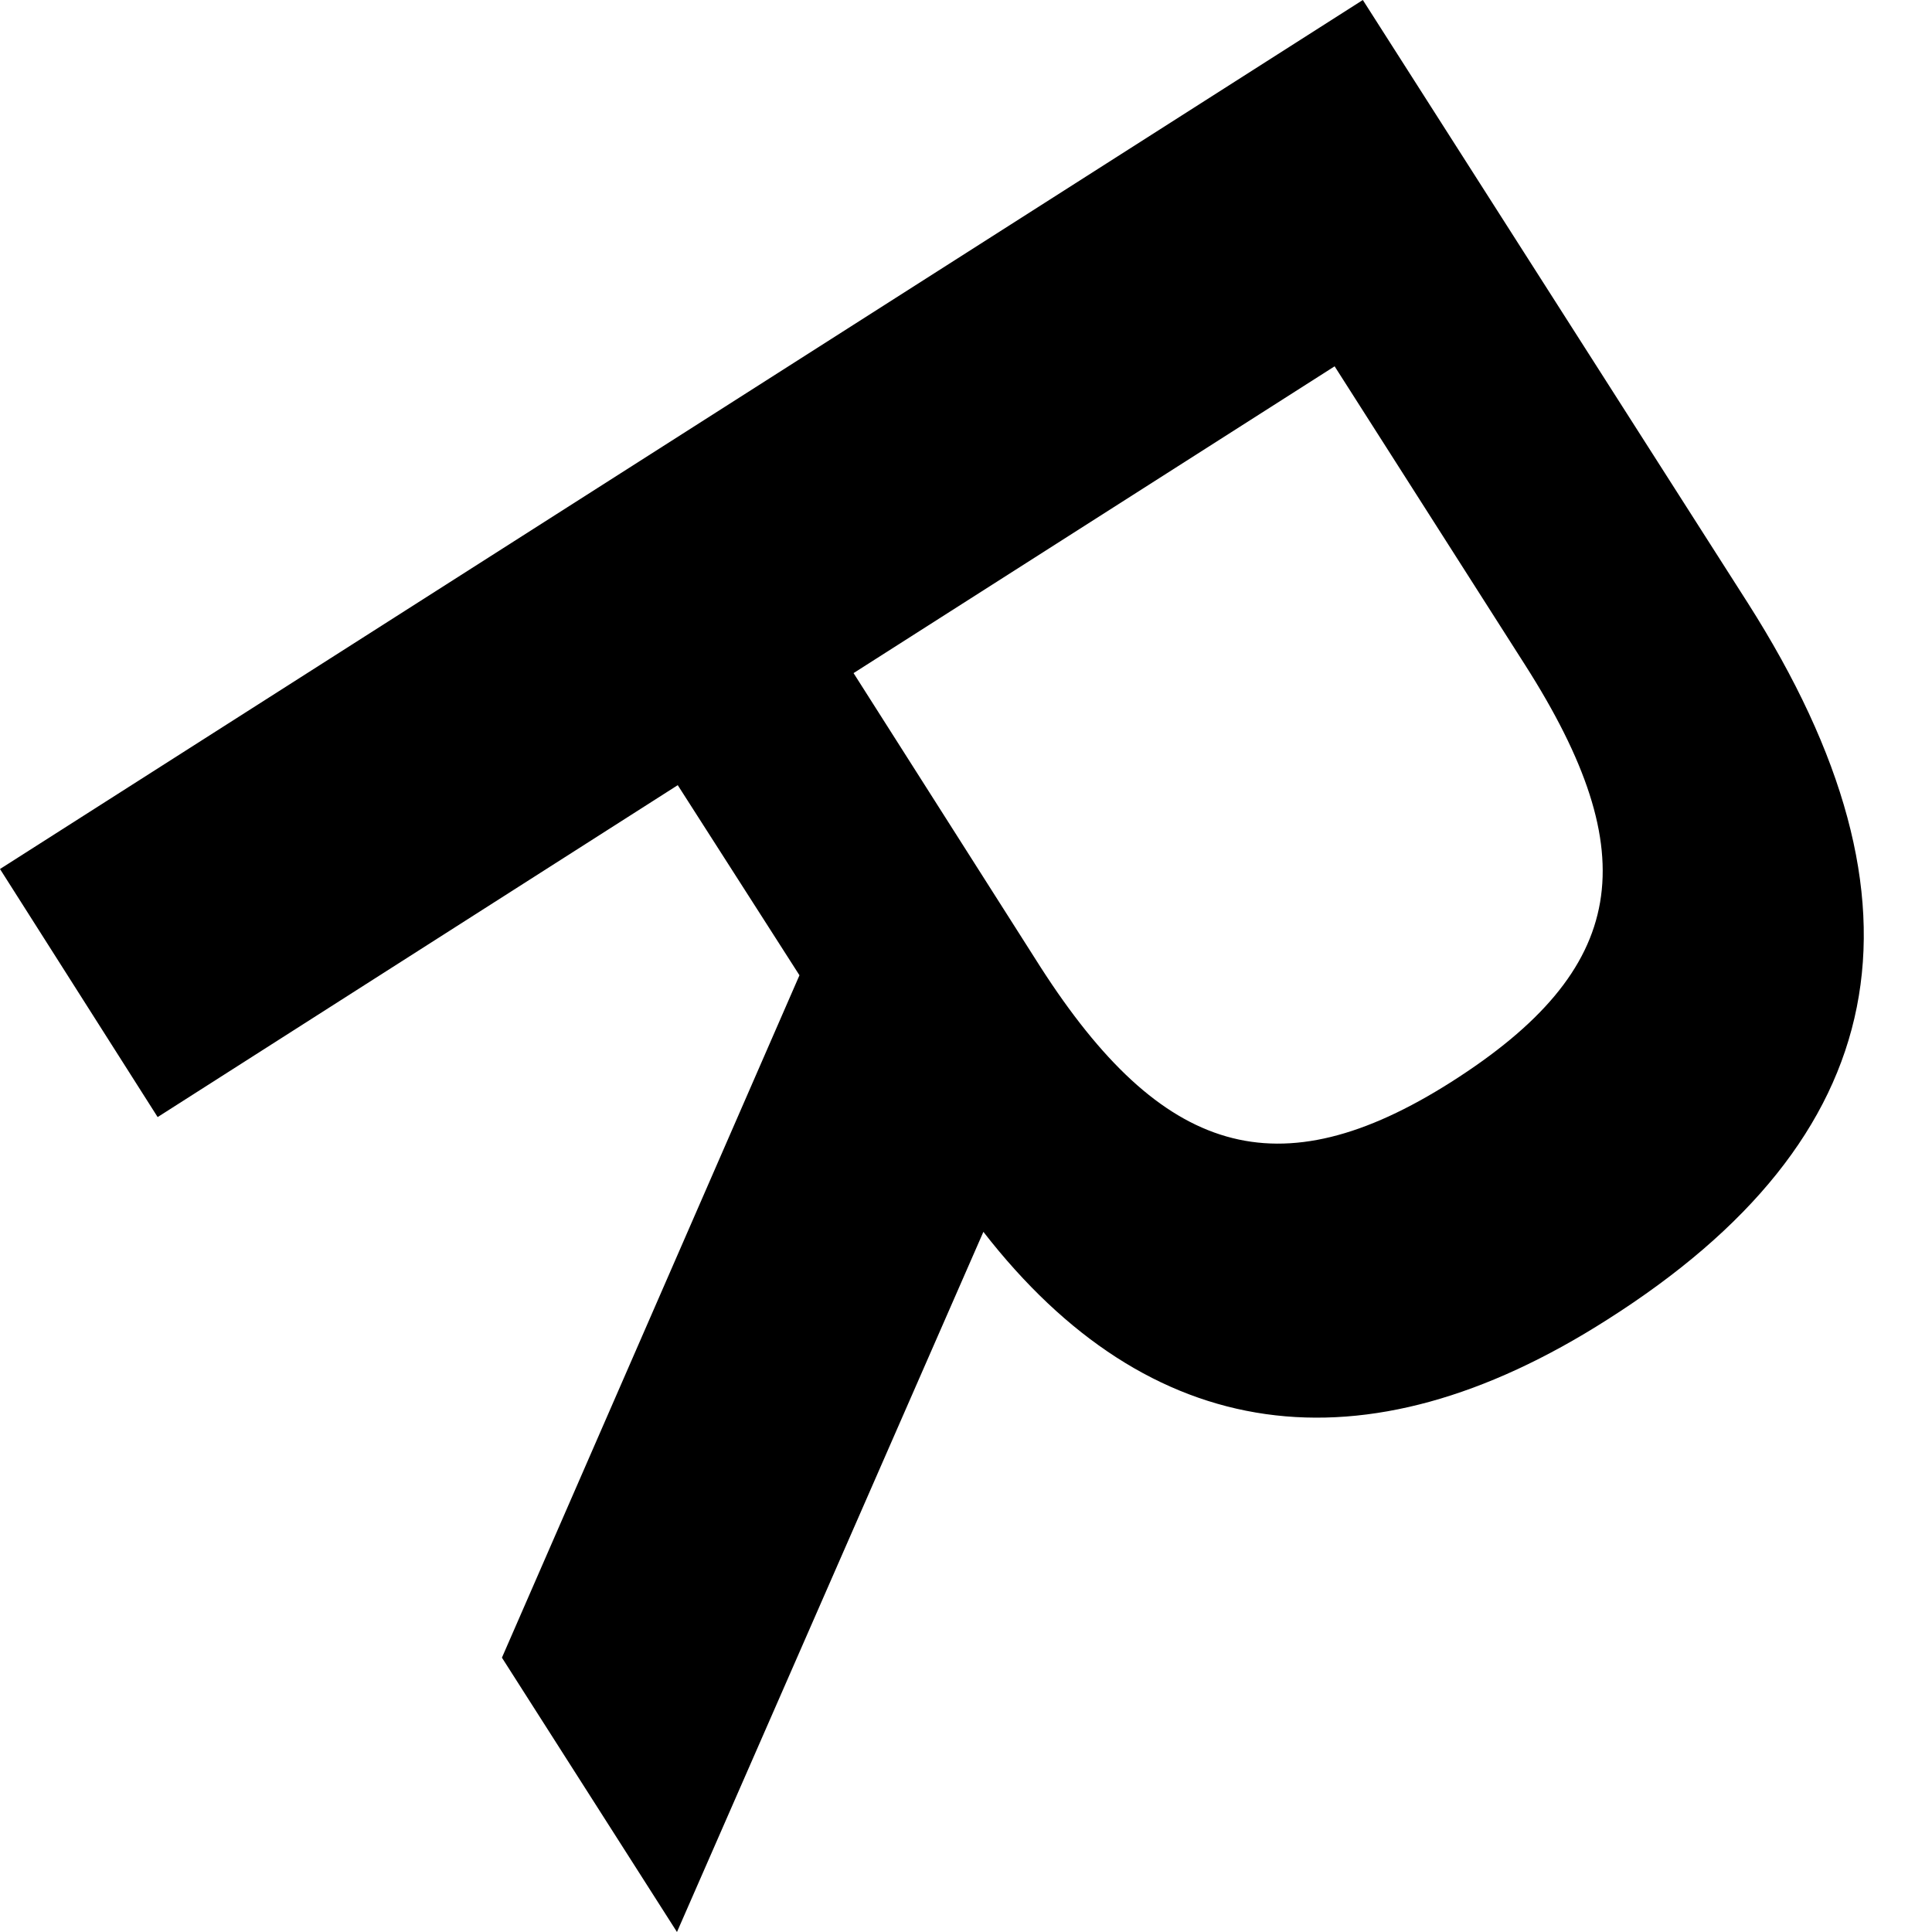 <svg width="5" height="5" viewBox="0 0 5 5" fill="none" xmlns="http://www.w3.org/2000/svg">
<path d="M1.754 2.032L0.408 2.891L0 2.249L3.527 0L4.523 1.56C5.023 2.345 4.897 2.947 4.16 3.415C3.527 3.819 2.973 3.739 2.545 3.188L1.752 5L1.299 4.29L2.069 2.524L1.754 2.032ZM3.454 0.948L2.209 1.742L2.693 2.503C3.006 2.99 3.307 3.085 3.756 2.8C4.215 2.508 4.26 2.212 3.947 1.721L3.454 0.948Z" fill="black"/>
</svg>
